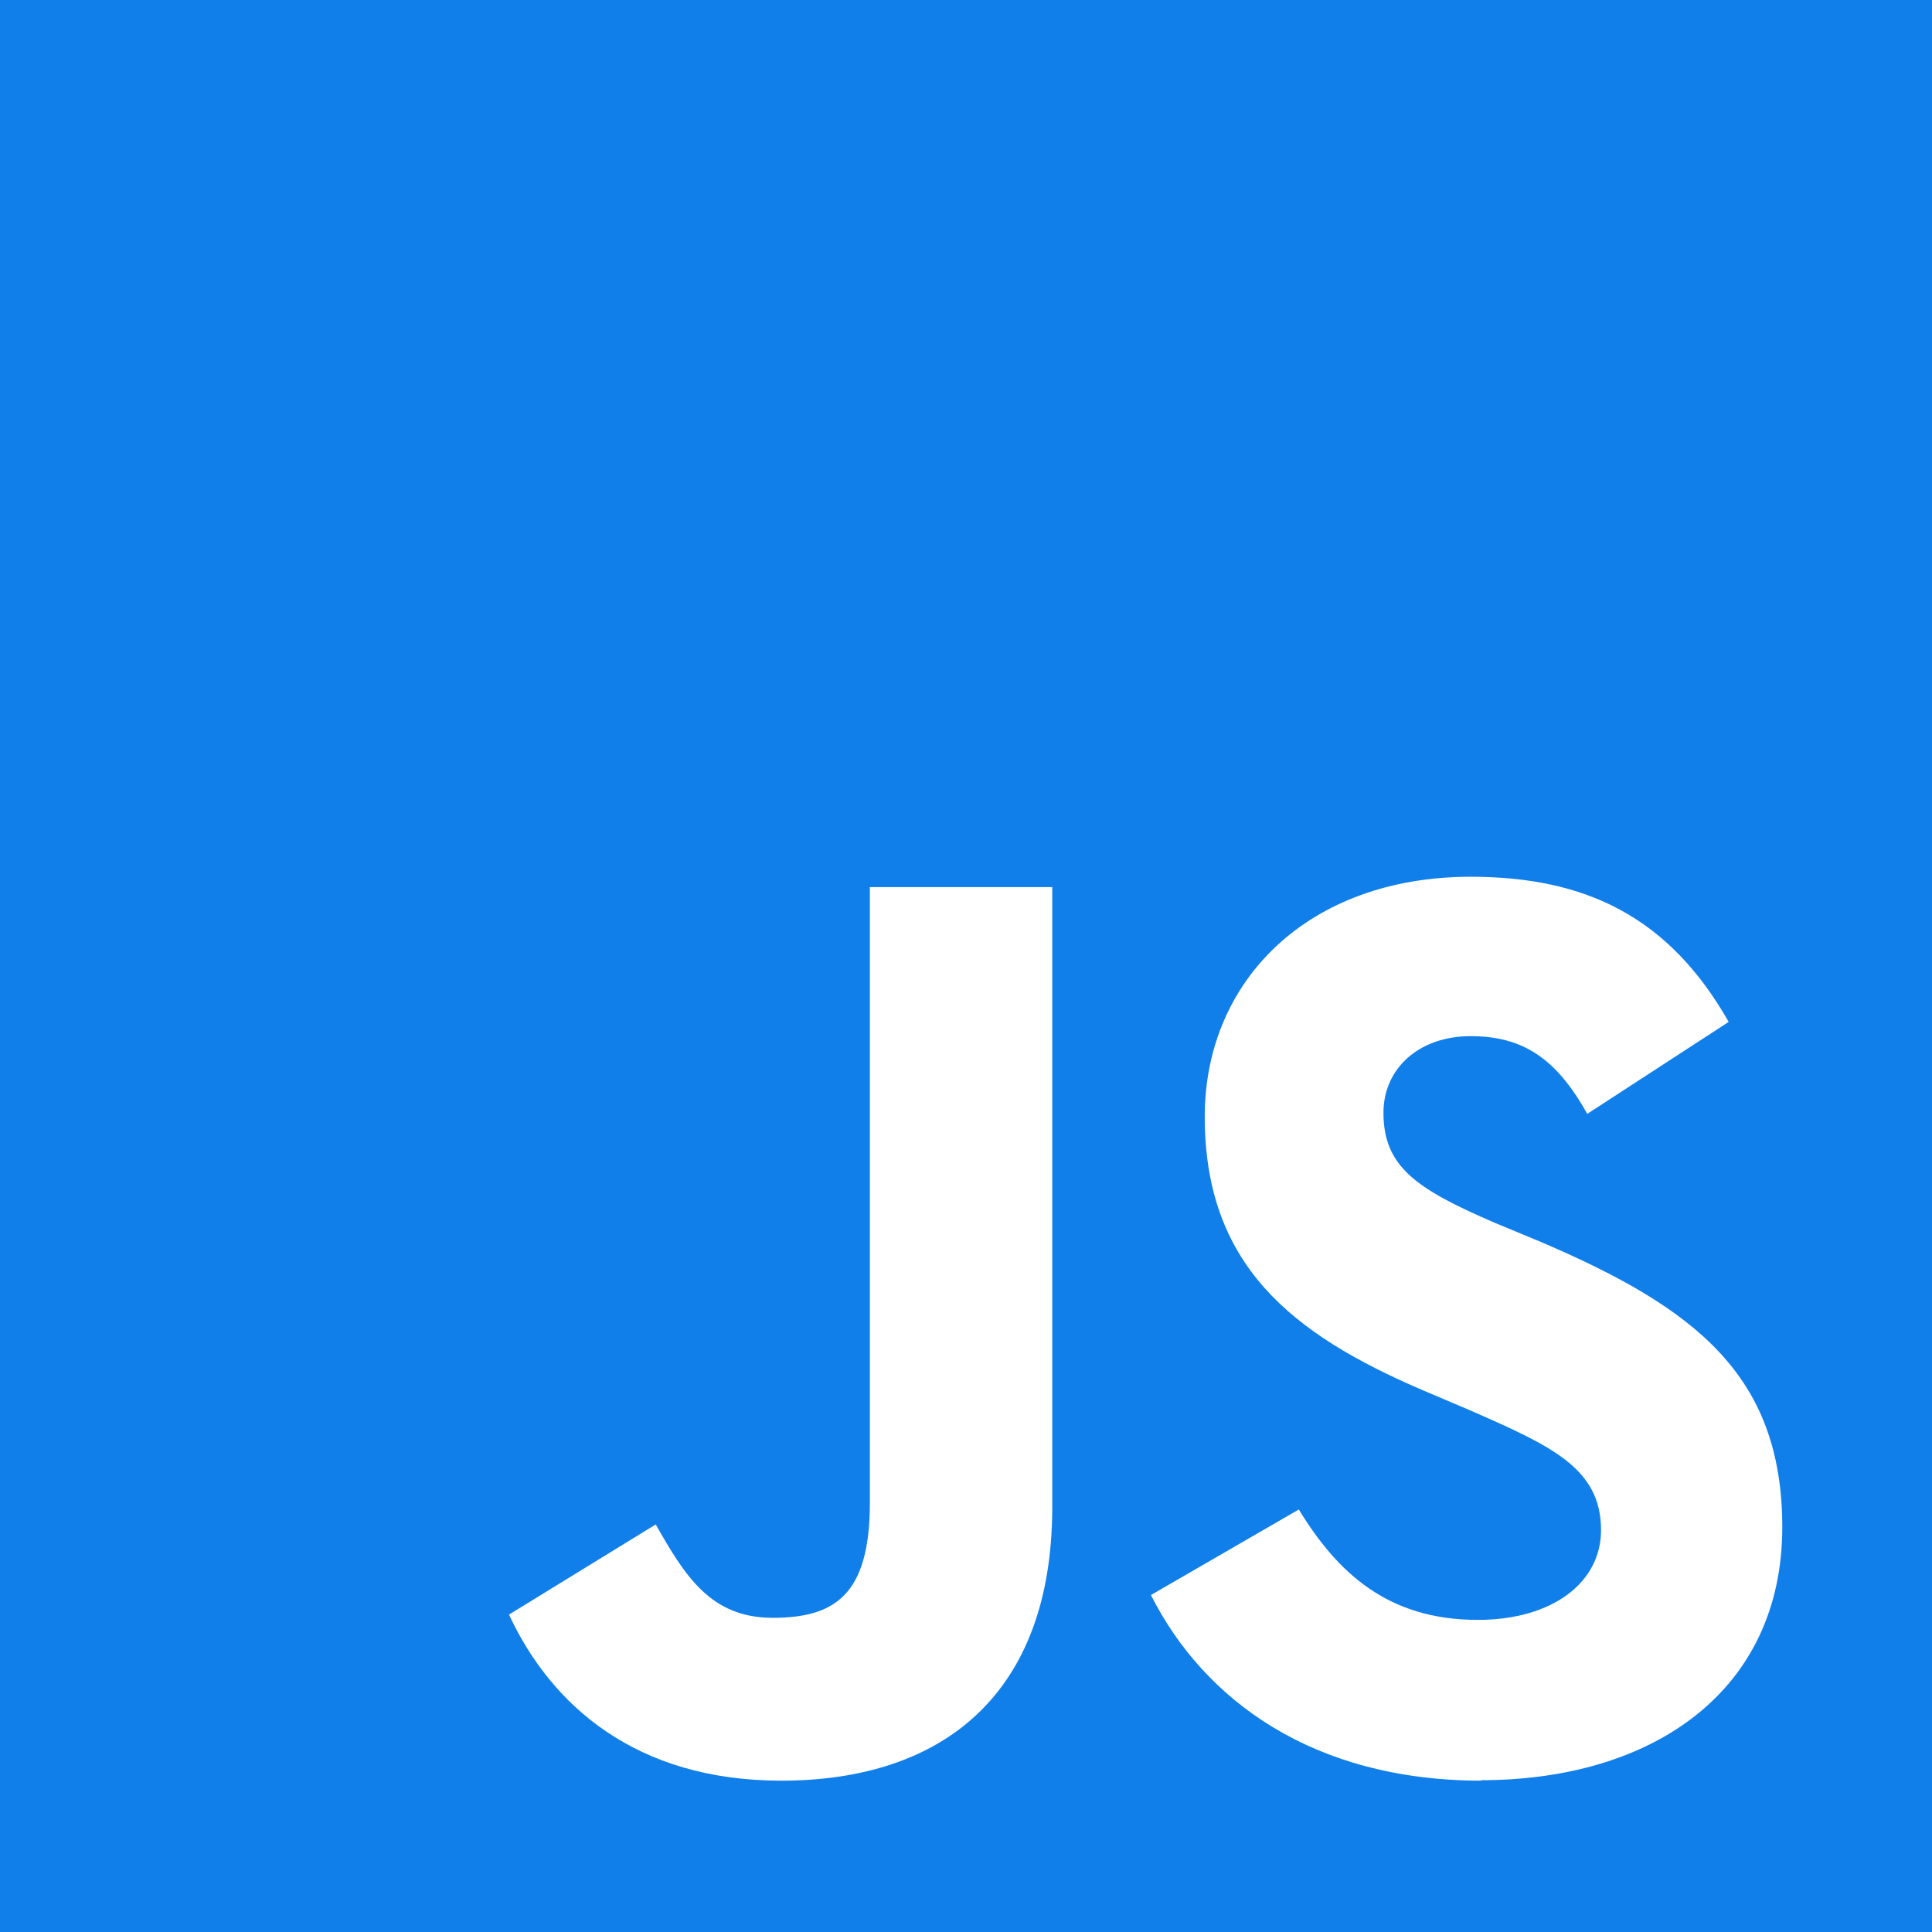 <svg xmlns="http://www.w3.org/2000/svg" viewBox="0 0 84 84"><defs><style>.cls-1{fill:#117fe9;}</style></defs><title>js_s</title><g id="Layer_2" data-name="Layer 2"><g id="Layer_1-2" data-name="Layer 1"><g id="Layer_2-2" data-name="Layer 2"><g id="page_3" data-name="page 3"><path class="cls-1" d="M0,0V84H84V0ZM45.75,65.52c0,8.17-4.79,11.9-11.78,11.9-6.32,0-10-3.27-11.84-7.22h0l6.38-3.92c1.25,2.2,2.37,4.06,5.08,4.06s4.23-1,4.23-5V38.57h7.93Zm18.67,11.9c-7.33,0-12.07-3.5-14.38-8.07h0l6.43-3.72c1.69,2.77,3.89,4.8,7.78,4.8,3.27,0,5.36-1.64,5.36-3.9,0-2.7-2.15-3.66-5.76-5.24l-2-.85C56.16,58,52.38,55,52.38,48.55c0-5.92,4.51-10.43,11.56-10.43,5,0,8.62,1.74,11.22,6.31l-6.15,4c-1.35-2.43-2.82-3.38-5.07-3.38s-3.79,1.41-3.79,3.33c0,2.37,1.47,3.33,4.85,4.79L67,54c6.71,2.87,10.49,5.8,10.49,12.4,0,7.11-5.61,11-13.11,11Z"/></g></g></g></g></svg>